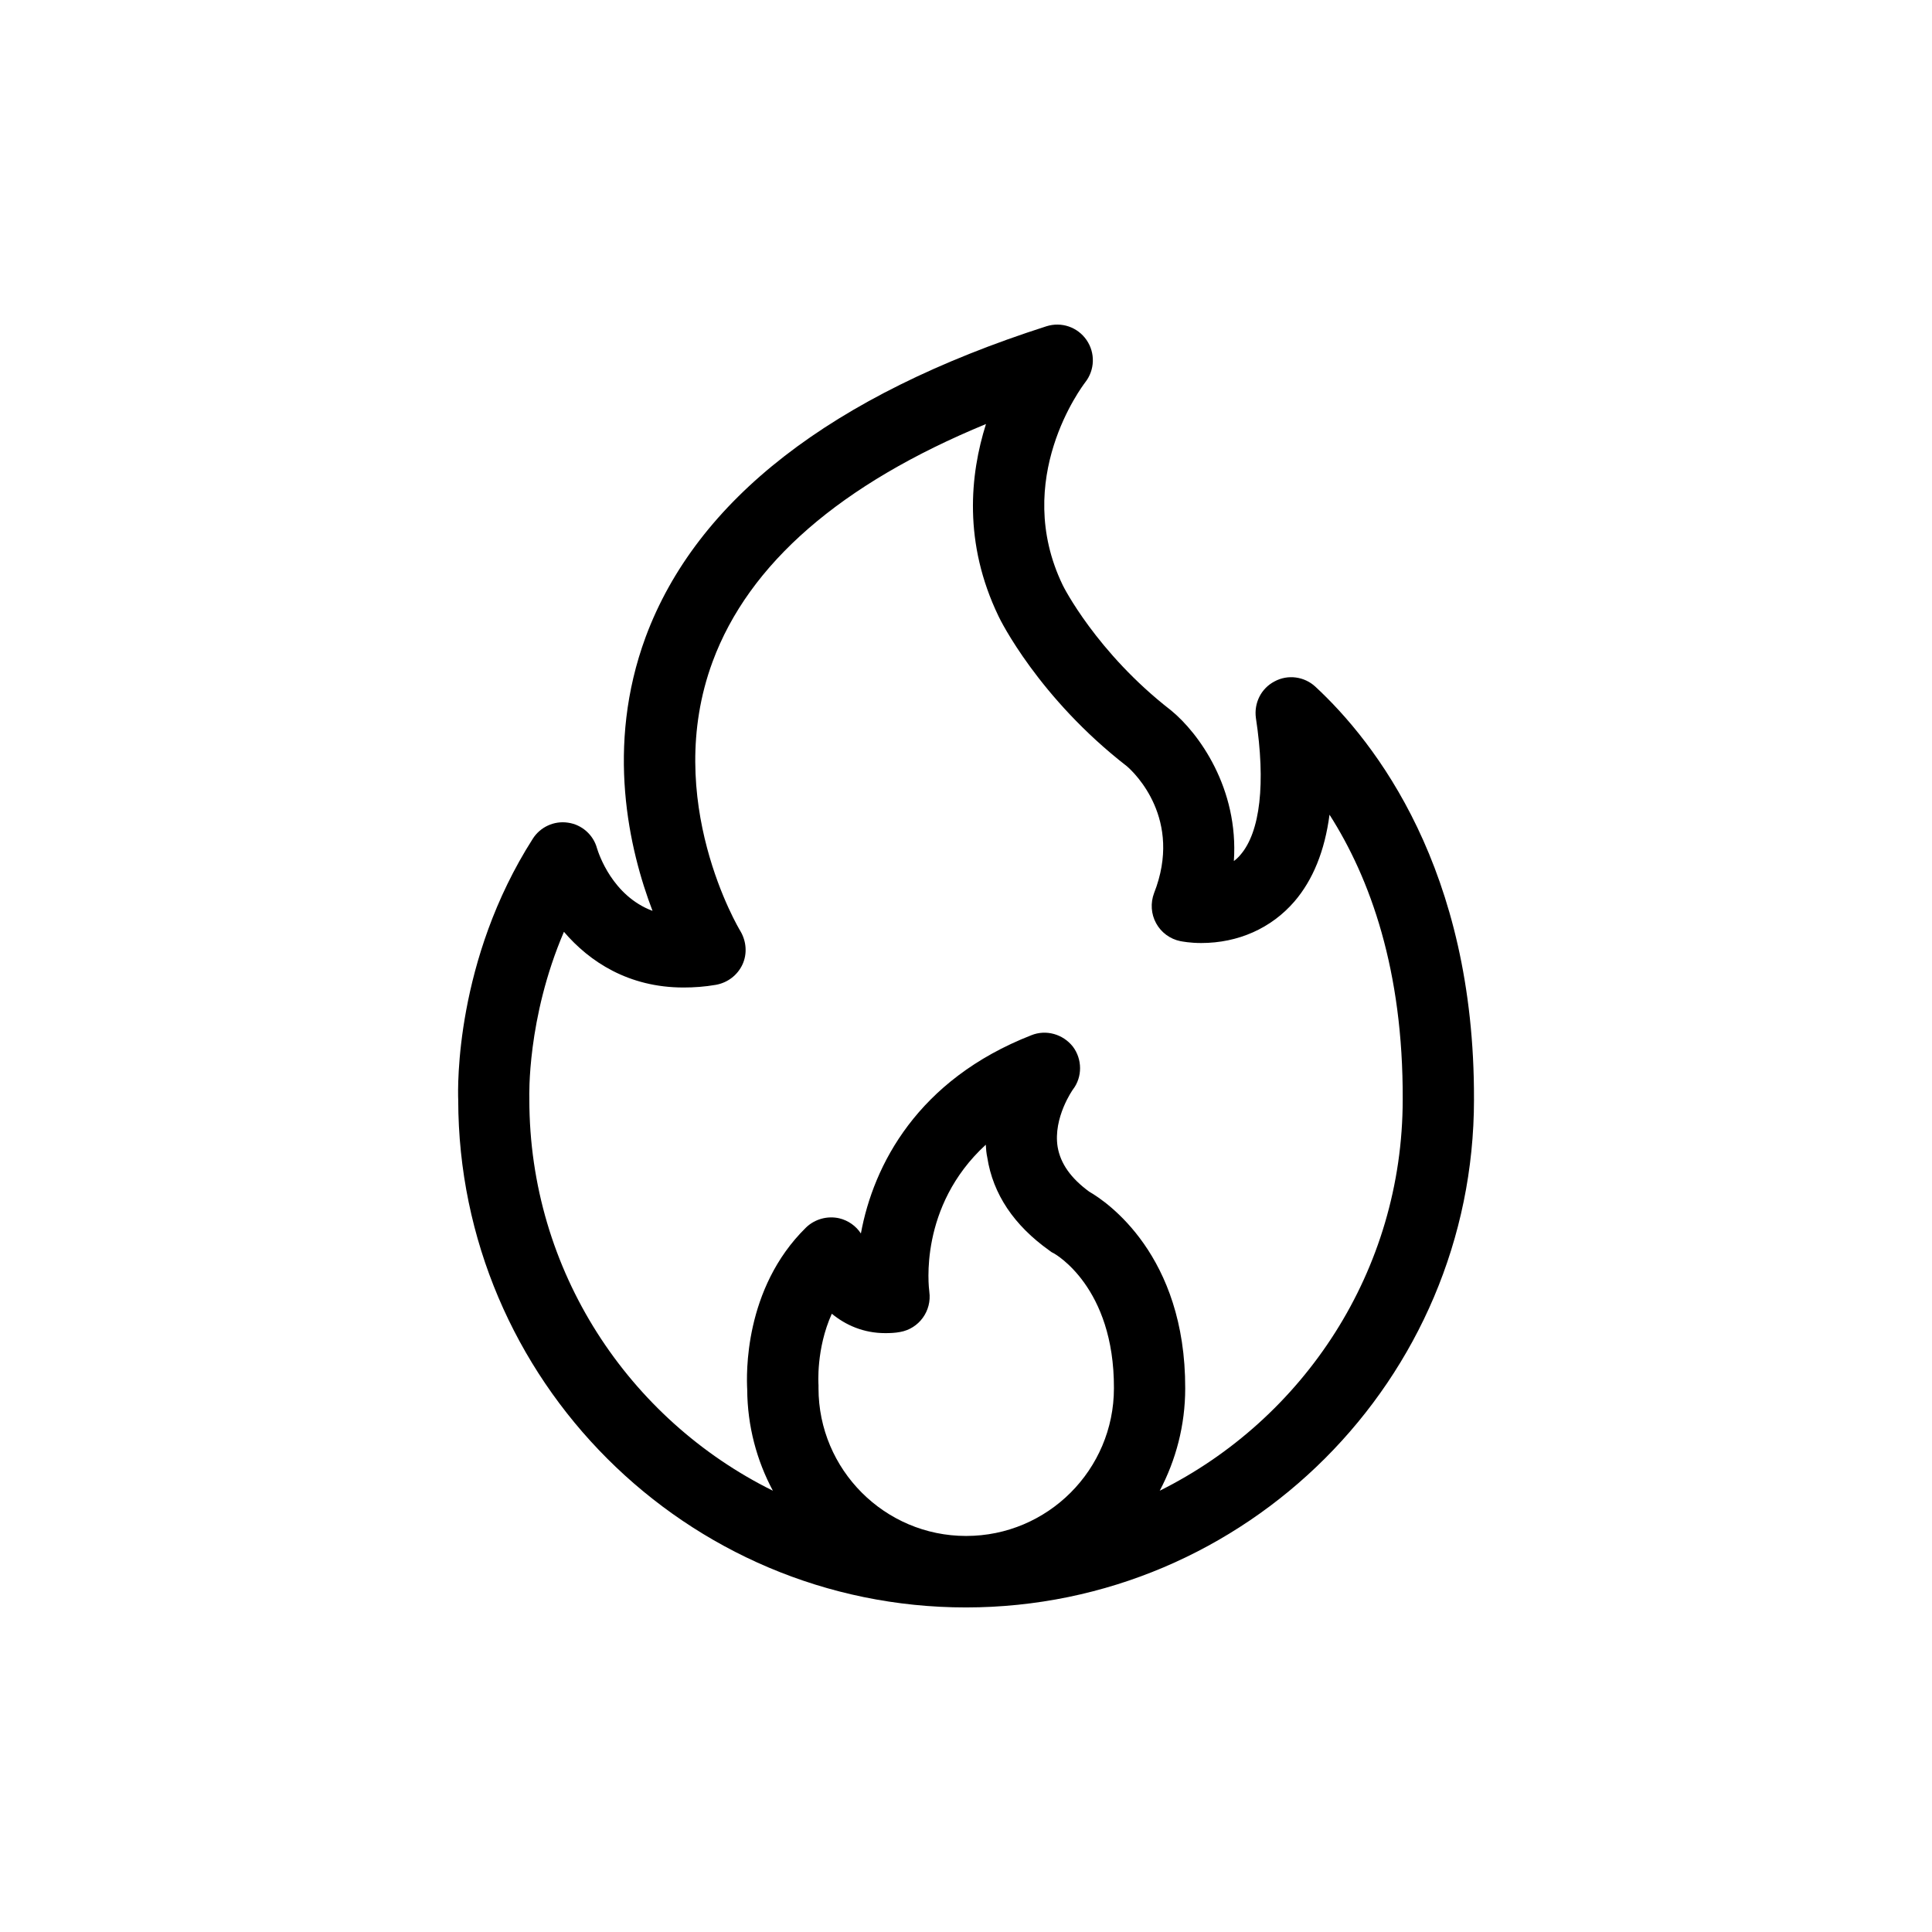 <?xml version="1.0" encoding="UTF-8"?>
<!-- Uploaded to: ICON Repo, www.iconrepo.com, Generator: ICON Repo Mixer Tools -->
<svg fill="#000000" width="800px" height="800px" version="1.1" viewBox="144 144 512 512" xmlns="http://www.w3.org/2000/svg">
 <path d="m534.62 435.37c0.203-61.012-26.25-94.766-42.02-109.38-2.922-2.719-7.305-3.324-10.832-1.41-3.574 1.863-5.492 5.742-4.938 9.723 2.621 17.281 1.16 30.18-4.133 36.273-0.5 0.605-1.105 1.16-1.711 1.613 1.309-19.246-9.27-33.906-16.676-39.953-19.75-15.312-28.617-32.996-28.668-33.148-13.551-28.062 5.191-52.75 5.945-53.758 2.57-3.273 2.719-7.809 0.352-11.234s-6.648-4.887-10.629-3.629c-57.031 18.289-92.699 46.047-106.2 82.324-10.73 29.07-4.383 56.375 1.816 72.598-10.629-3.981-14.258-15.113-14.711-16.574-0.961-3.578-4.031-6.297-7.711-6.801-3.676-0.555-7.356 1.16-9.32 4.281-20.504 32.094-19.898 65.746-19.75 69.223 0.102 74.164 60.406 134.47 134.57 134.47 74.262-0.051 134.62-60.457 134.62-134.62zm-144.34 50.934c-0.148-1.16-2.871-22.57 14.965-38.945 0.051 1.109 0.152 2.266 0.402 3.426 1.512 9.672 7.055 17.938 16.473 24.637 0.352 0.301 0.754 0.555 1.211 0.754 0.152 0.102 15.973 8.82 15.871 35.723 0 21.613-17.582 39.145-39.145 39.145h-0.051c-21.562 0-39.094-17.582-39.094-39.145v-0.805c0-0.152-0.707-9.574 3.527-18.941 3.68 3.023 8.414 5.141 14.156 5.141 1.309 0 2.621-0.051 3.93-0.301 4.984-0.863 8.461-5.547 7.754-10.688zm61.062 52.75c4.281-8.113 6.75-17.332 6.75-27.105 0.102-35.367-20.855-49.523-25.441-52.145-4.887-3.578-7.606-7.457-8.363-11.84-1.258-7.758 4.031-15.215 4.031-15.215 2.57-3.324 2.519-8.062 0-11.387-2.621-3.324-7.106-4.586-10.984-3.023-30.176 11.789-41.863 34.41-45.191 52.547-1.258-1.965-3.375-3.473-5.742-4.027-3.125-0.707-6.449 0.199-8.766 2.418-16.574 16.223-15.82 39.195-15.617 42.977 0.051 9.672 2.519 18.793 6.801 26.801-38.191-18.895-64.539-58.242-64.539-103.68v-0.453c0-0.203-0.707-20.957 9.168-43.984 6.75 7.91 17.129 14.762 31.691 14.762 2.82 0 5.644-0.203 8.566-0.707 3.125-0.555 5.742-2.57 7.055-5.391 1.305-2.82 1.055-6.144-0.559-8.867-0.199-0.301-20.906-34.711-7.356-71.387 9.621-25.996 33.957-47.105 72.449-62.977-4.234 13.402-6.047 31.488 3.324 50.934 0.402 0.906 10.629 21.613 34.008 39.75 2.016 1.715 14.914 14.055 7.203 33.656-0.957 2.57-0.805 5.492 0.555 7.961 1.309 2.418 3.68 4.18 6.398 4.734 0.555 0.102 2.621 0.504 5.543 0.504 9.824 0 18.59-3.93 24.688-10.984 4.938-5.742 8.062-13.453 9.32-23.023 10.781 16.879 19.547 41.211 19.395 75.473 0 45.391-26.246 84.688-64.387 103.68z"/>
</svg>